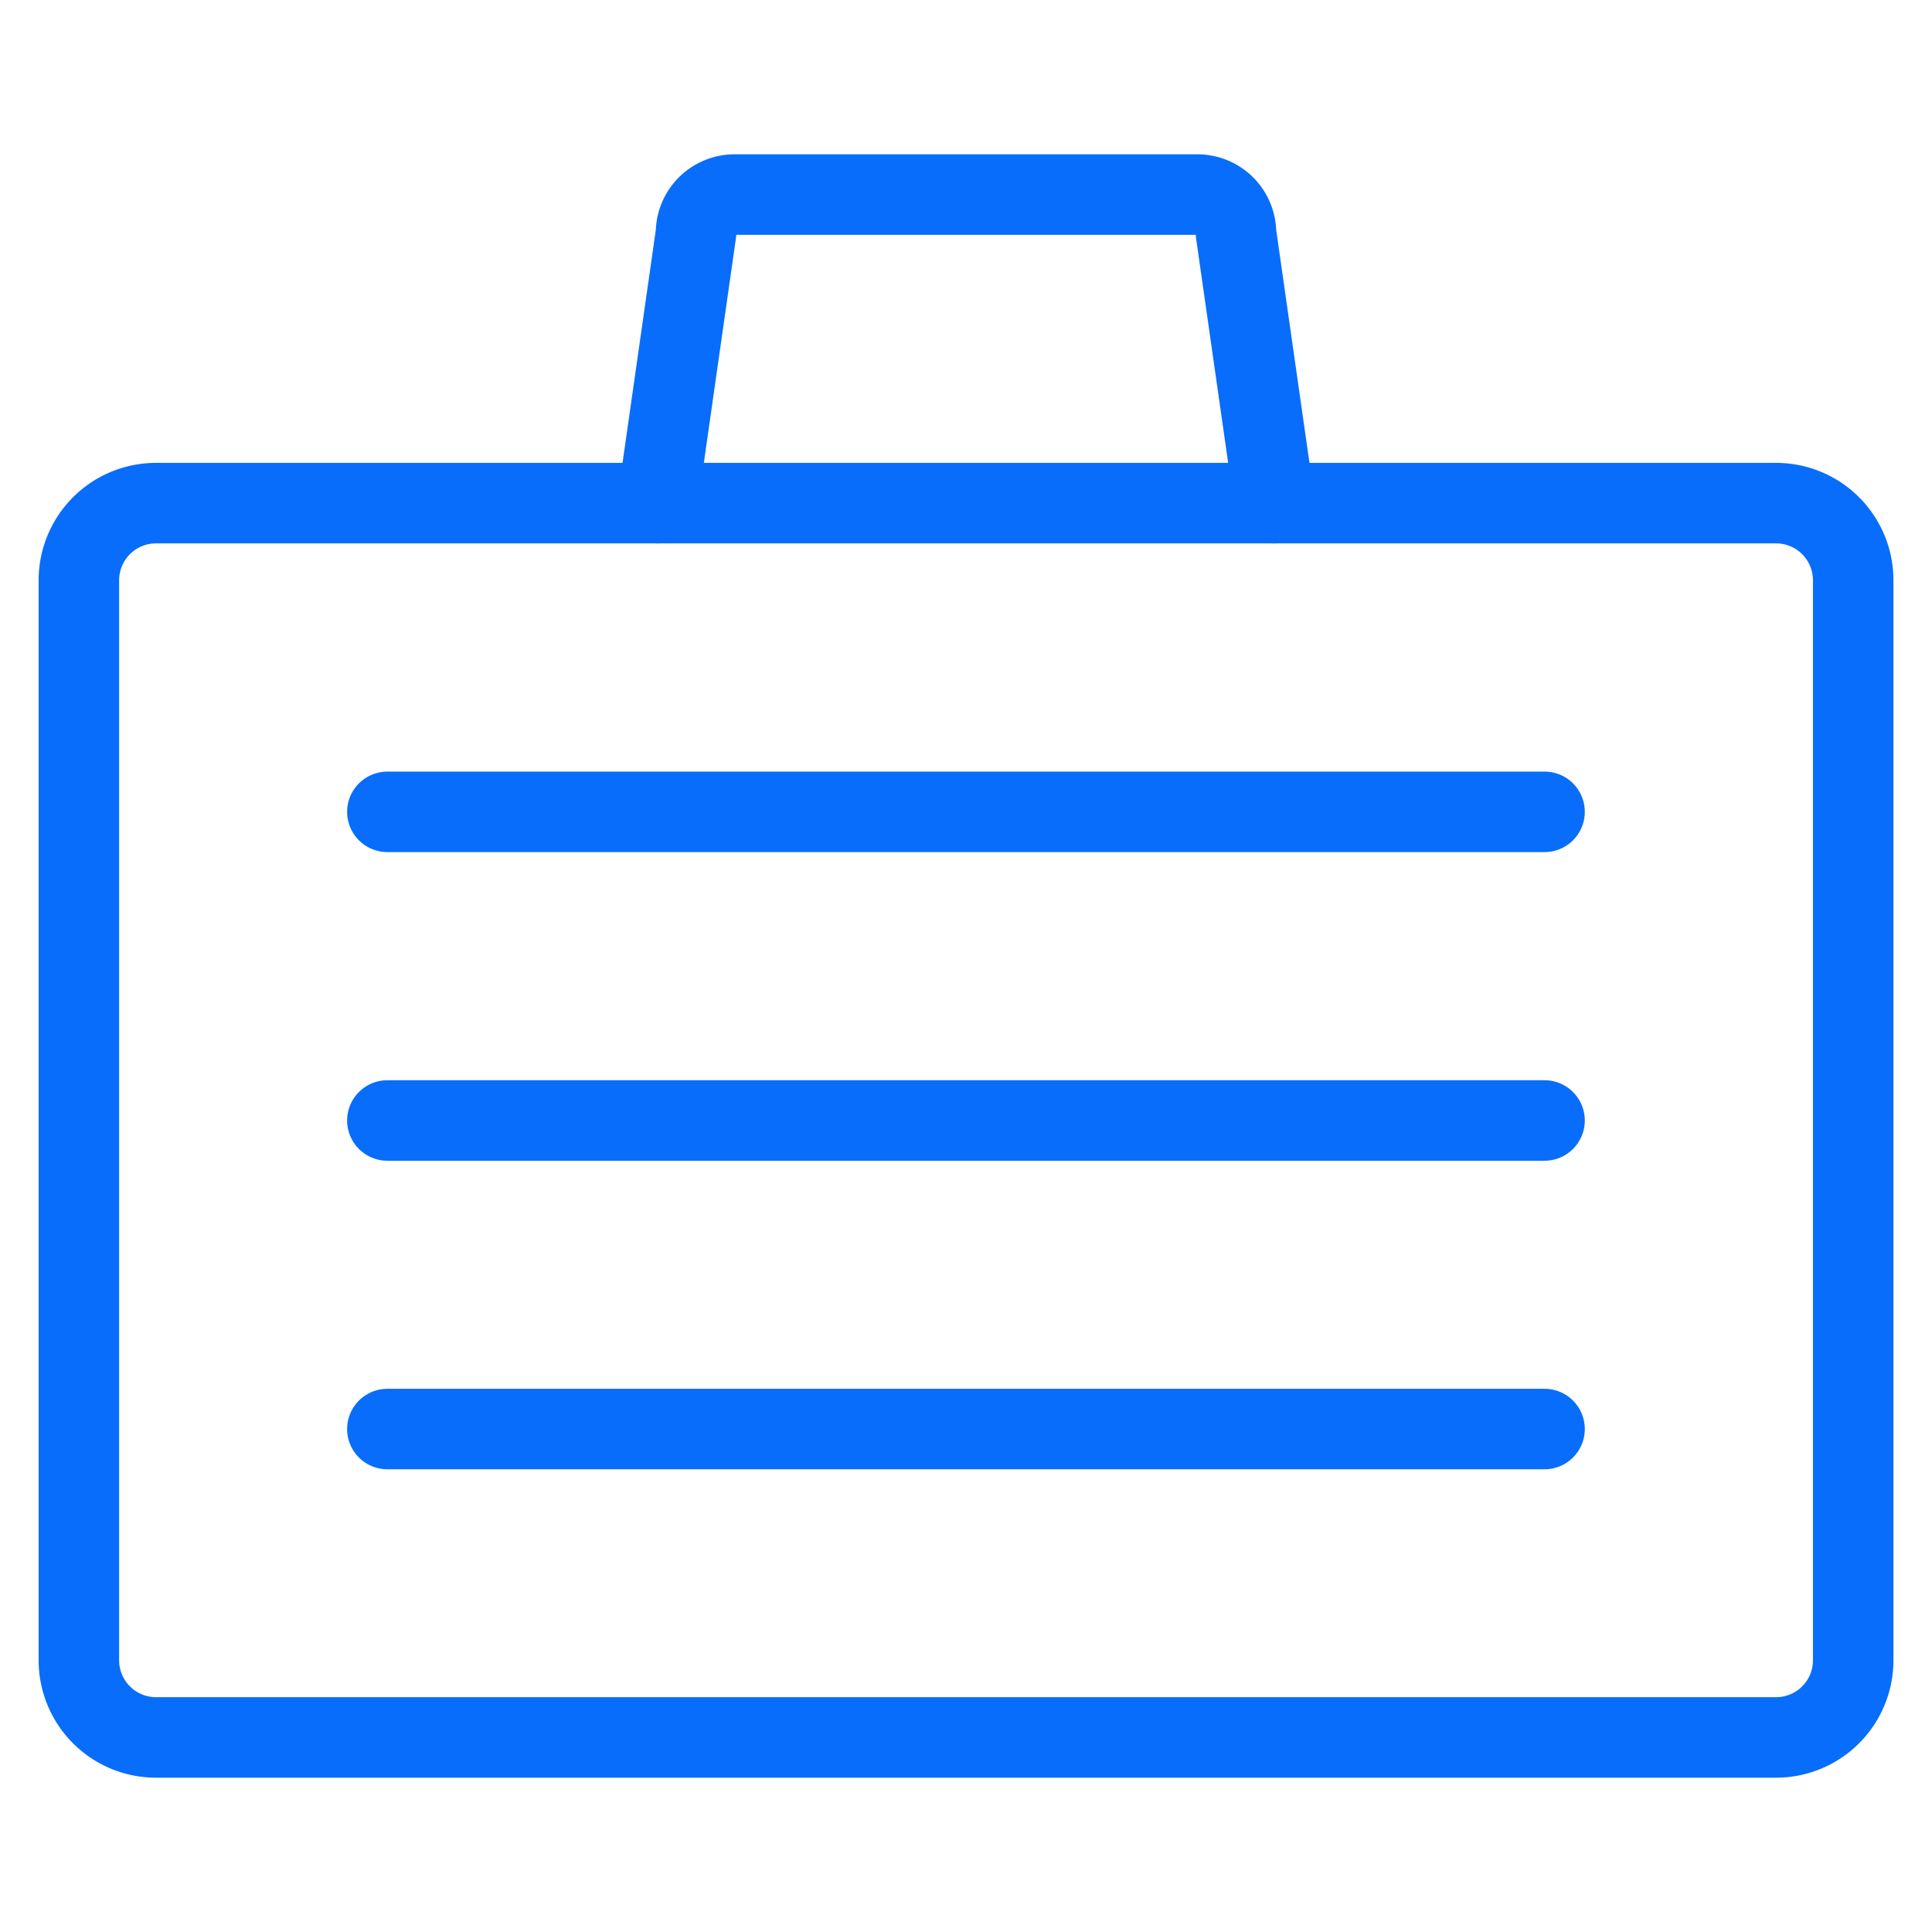 <svg xmlns="http://www.w3.org/2000/svg" viewBox="-0.5 -0.5 24 24"><defs></defs><title>briefcase</title><path d="M22.521 20.125a0.958 0.958 0 0 1 -0.958 0.958h-20.125a0.958 0.958 0 0 1 -0.958 -0.958V6.708a0.958 0.958 0 0 1 0.958 -0.958h20.125a0.958 0.958 0 0 1 0.958 0.958Z" fill="none" stroke="#086dfb" stroke-linecap="round" stroke-linejoin="round" stroke-width="1"></path><path d="m7.667 5.75 0.479 -3.354A0.479 0.479 0 0 1 8.625 1.917h5.75a0.479 0.479 0 0 1 0.479 0.479L15.333 5.75" fill="none" stroke="#086dfb" stroke-linecap="round" stroke-linejoin="round" stroke-width="1"></path><path d="m4.312 9.585 14.375 0" fill="none" stroke="#086dfb" stroke-linecap="round" stroke-linejoin="round" stroke-width="1"></path><path d="m4.312 13.419 14.375 0" fill="none" stroke="#086dfb" stroke-linecap="round" stroke-linejoin="round" stroke-width="1"></path><path d="m4.312 17.252 14.375 0" fill="none" stroke="#086dfb" stroke-linecap="round" stroke-linejoin="round" stroke-width="1"></path></svg>